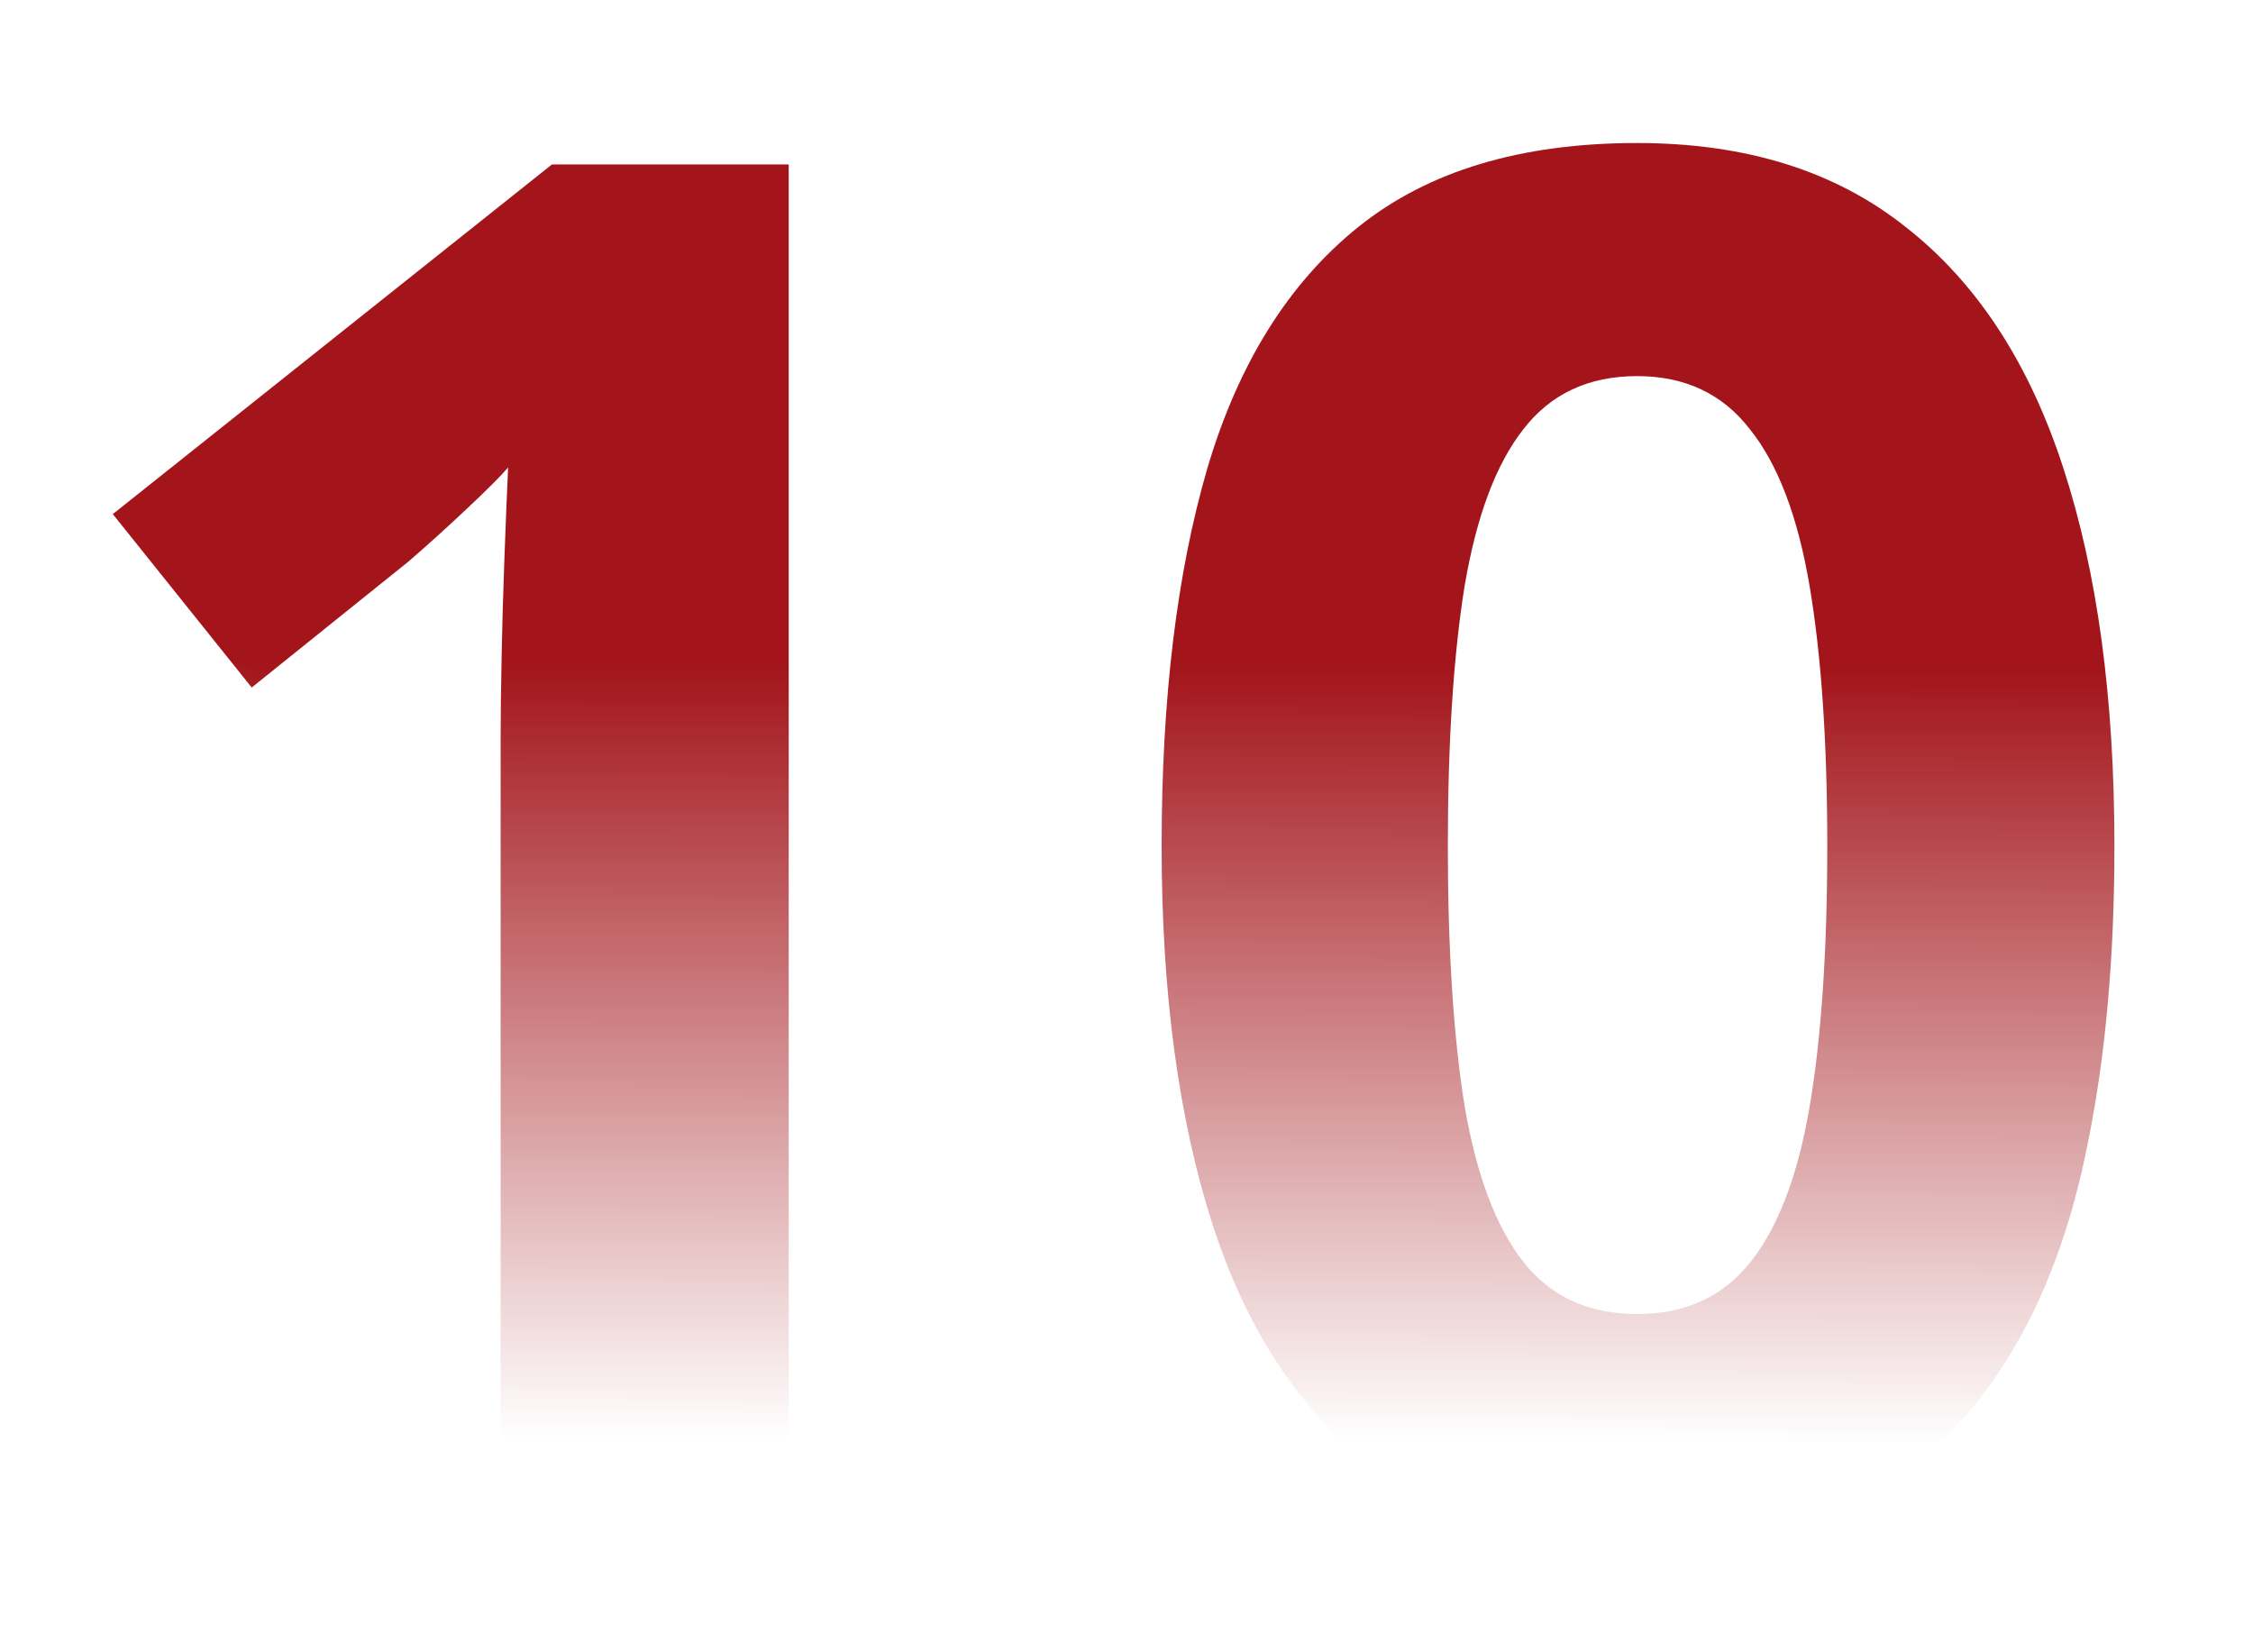 <svg width="236" height="173" viewBox="0 0 236 173" fill="none" xmlns="http://www.w3.org/2000/svg">
<mask id="mask0_835_41" style="mask-type:alpha" maskUnits="userSpaceOnUse" x="0" y="0" width="236" height="173">
<rect width="236" height="173" fill="url(#paint0_linear_835_41)"/>
</mask>
<g mask="url(#mask0_835_41)">
<path d="M82.617 160H52.441V77.383C52.441 75.104 52.474 72.305 52.539 68.984C52.604 65.599 52.702 62.148 52.832 58.633C52.962 55.052 53.092 51.829 53.223 48.965C52.507 49.811 51.042 51.276 48.828 53.359C46.68 55.378 44.661 57.2 42.773 58.828L26.367 72.012L11.816 53.848L57.812 17.227H82.617V160ZM221.484 88.613C221.484 100.137 220.573 110.423 218.75 119.473C216.992 128.522 214.128 136.204 210.156 142.52C206.25 148.835 201.107 153.652 194.727 156.973C188.346 160.293 180.599 161.953 171.484 161.953C160.026 161.953 150.618 159.056 143.262 153.262C135.905 147.402 130.469 139.004 126.953 128.066C123.438 117.064 121.68 103.913 121.68 88.613C121.68 73.184 123.275 60 126.465 49.062C129.72 38.06 134.993 29.629 142.285 23.77C149.577 17.91 159.31 14.98 171.484 14.98C182.878 14.98 192.253 17.91 199.609 23.77C207.031 29.564 212.533 37.962 216.113 48.965C219.694 59.902 221.484 73.118 221.484 88.613ZM151.66 88.613C151.66 99.486 152.246 108.568 153.418 115.859C154.655 123.086 156.706 128.522 159.57 132.168C162.435 135.814 166.406 137.637 171.484 137.637C176.497 137.637 180.436 135.846 183.301 132.266C186.23 128.62 188.314 123.184 189.551 115.957C190.788 108.665 191.406 99.551 191.406 88.613C191.406 77.741 190.788 68.659 189.551 61.367C188.314 54.075 186.23 48.607 183.301 44.961C180.436 41.25 176.497 39.395 171.484 39.395C166.406 39.395 162.435 41.25 159.57 44.961C156.706 48.607 154.655 54.075 153.418 61.367C152.246 68.659 151.66 77.741 151.66 88.613Z" fill="#A3151B"/>
</g>
<defs>
<linearGradient id="paint0_linear_835_41" x1="118" y1="20.29" x2="117.447" y2="150.998" gradientUnits="userSpaceOnUse">
<stop offset="0.381"/>
<stop offset="1" stop-opacity="0"/>
</linearGradient>
</defs>
</svg>
